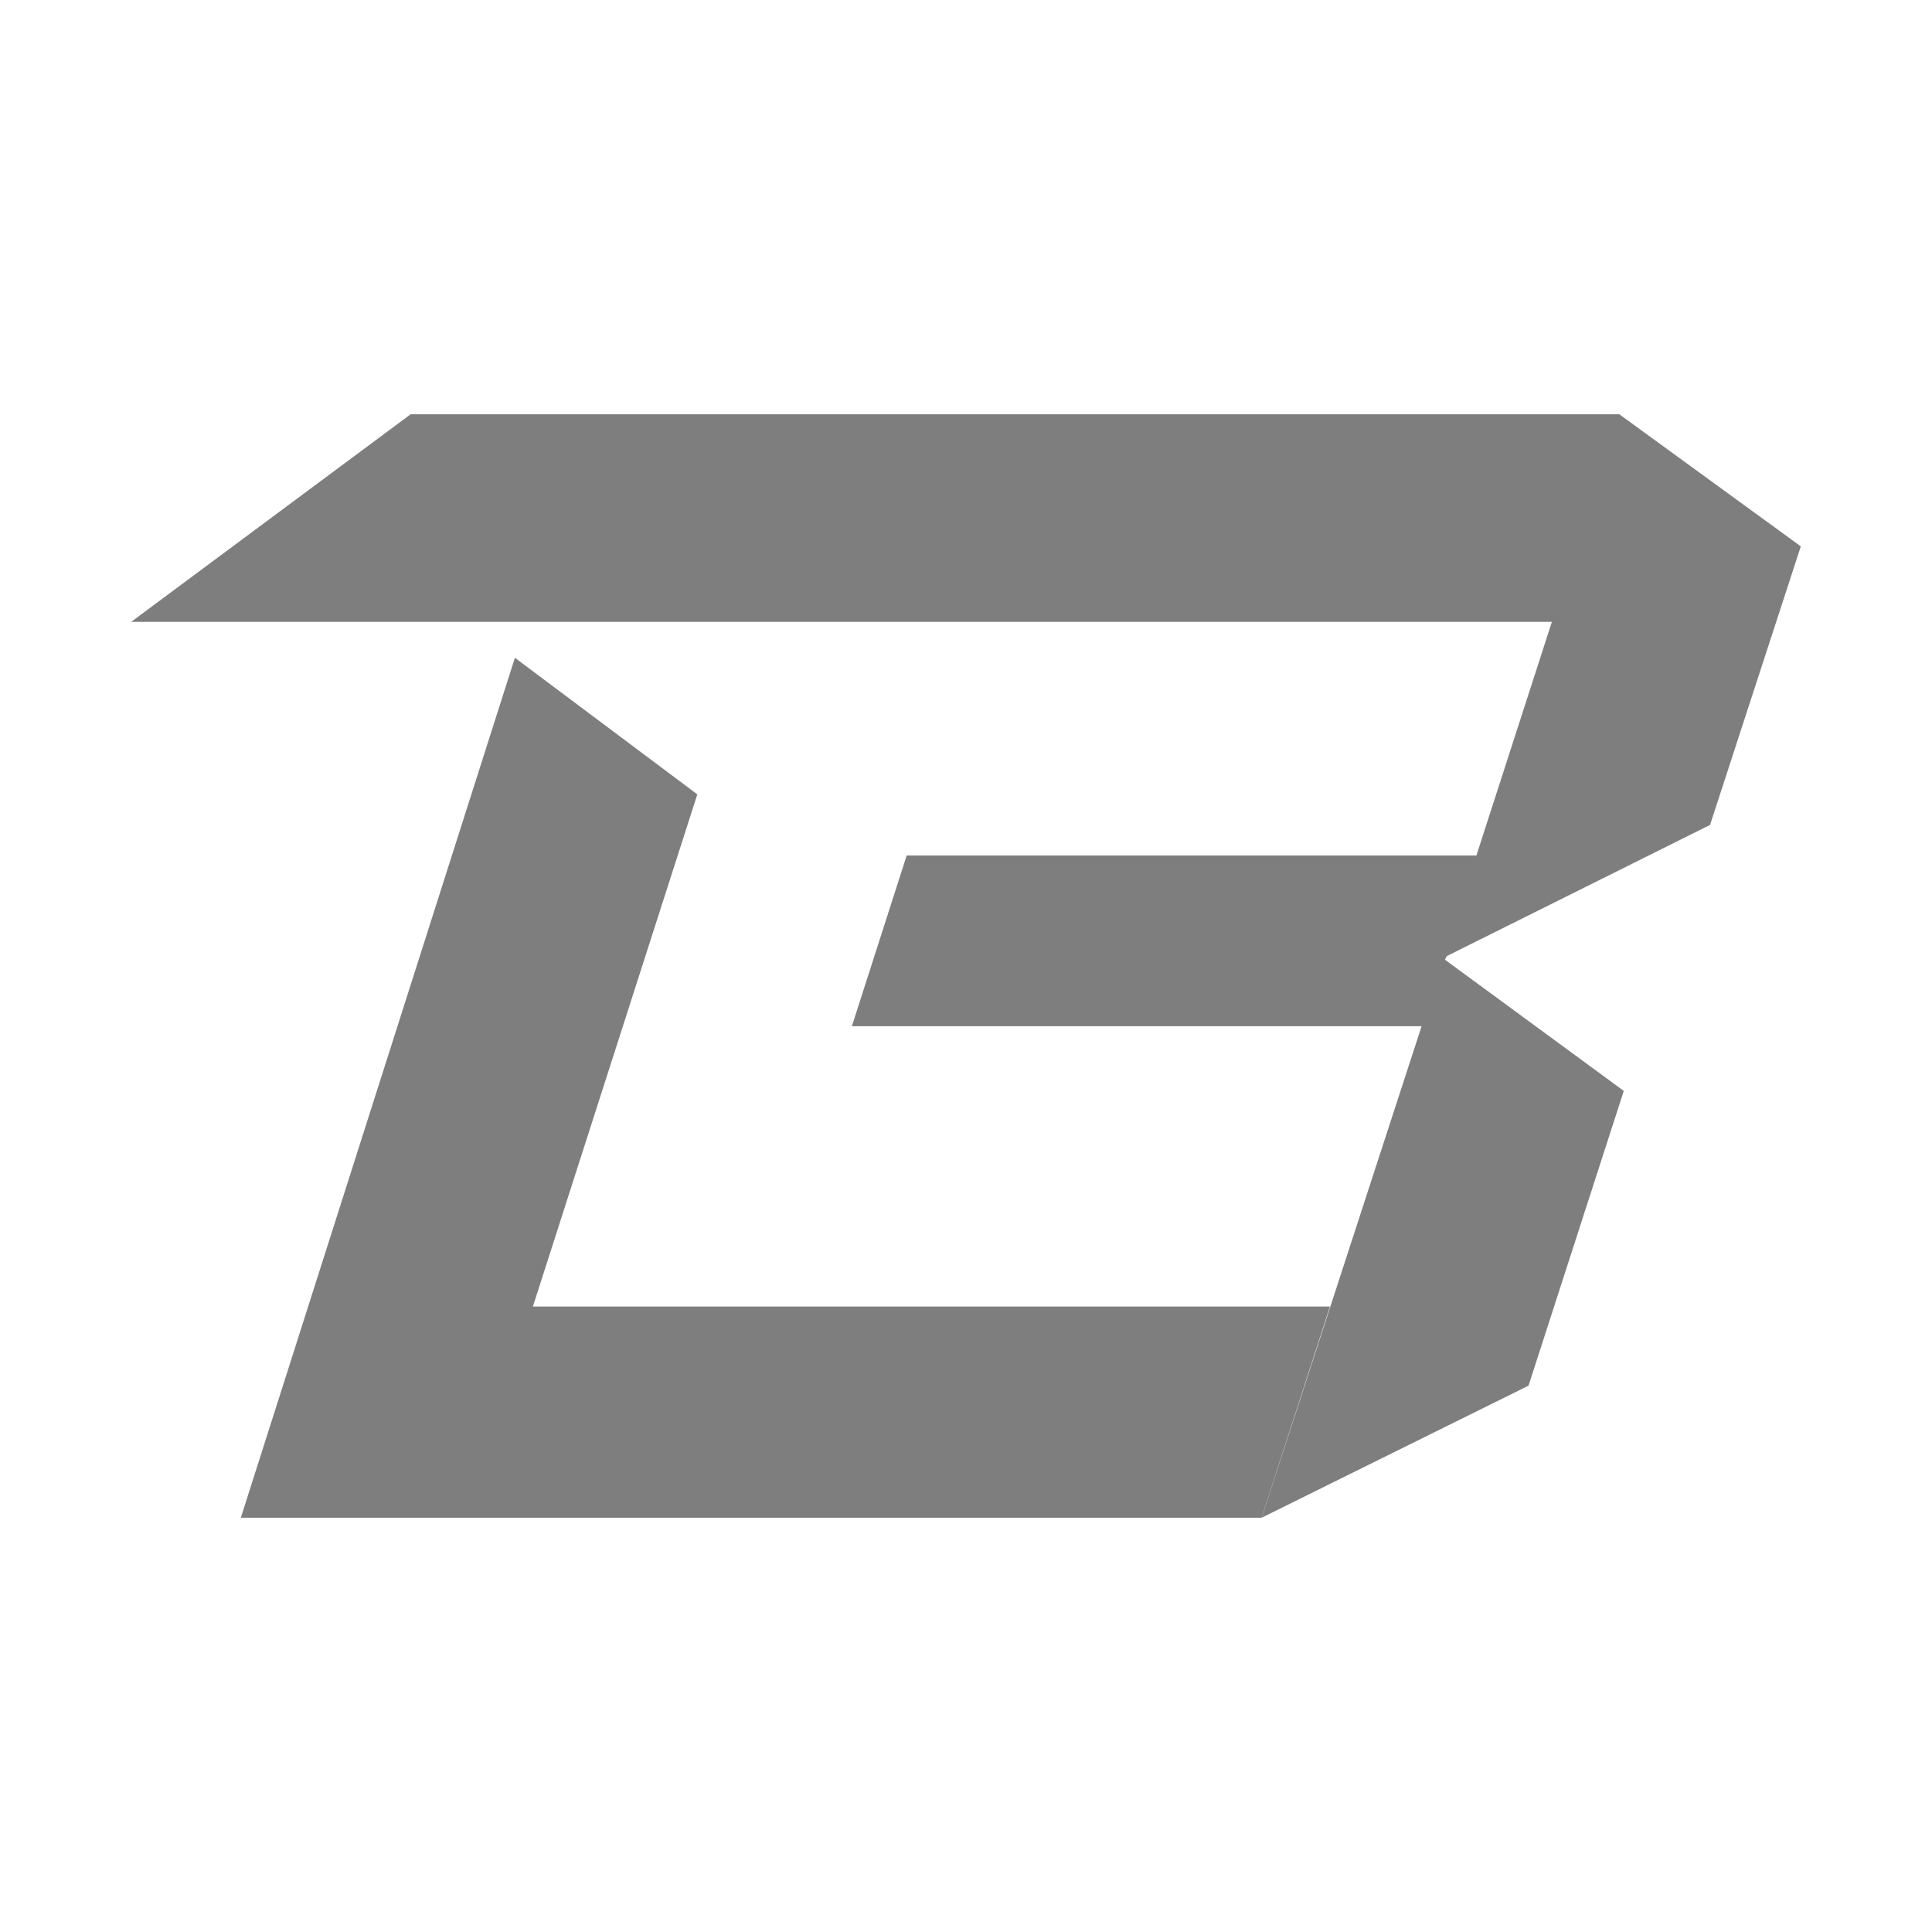 <svg width="500" height="500" viewBox="0 0 500 500" fill="none" xmlns="http://www.w3.org/2000/svg">
<path d="M374.418 247.442L442.558 213.489L466.046 141.396L419.07 107.21H106.279L33.953 160.931H401.628L382.093 221.396H234.651L220.465 265.582H367.907L326.511 392.791L395.581 358.605L420.232 282.326L373.953 248.373L374.418 247.442Z" fill="#7E7E7F"/>
<path d="M137.907 338.14L180.465 205.582L133.256 170.233L62.326 392.791H326.512L344.186 338.14H137.907Z" fill="#7E7E7F"/>
</svg>
